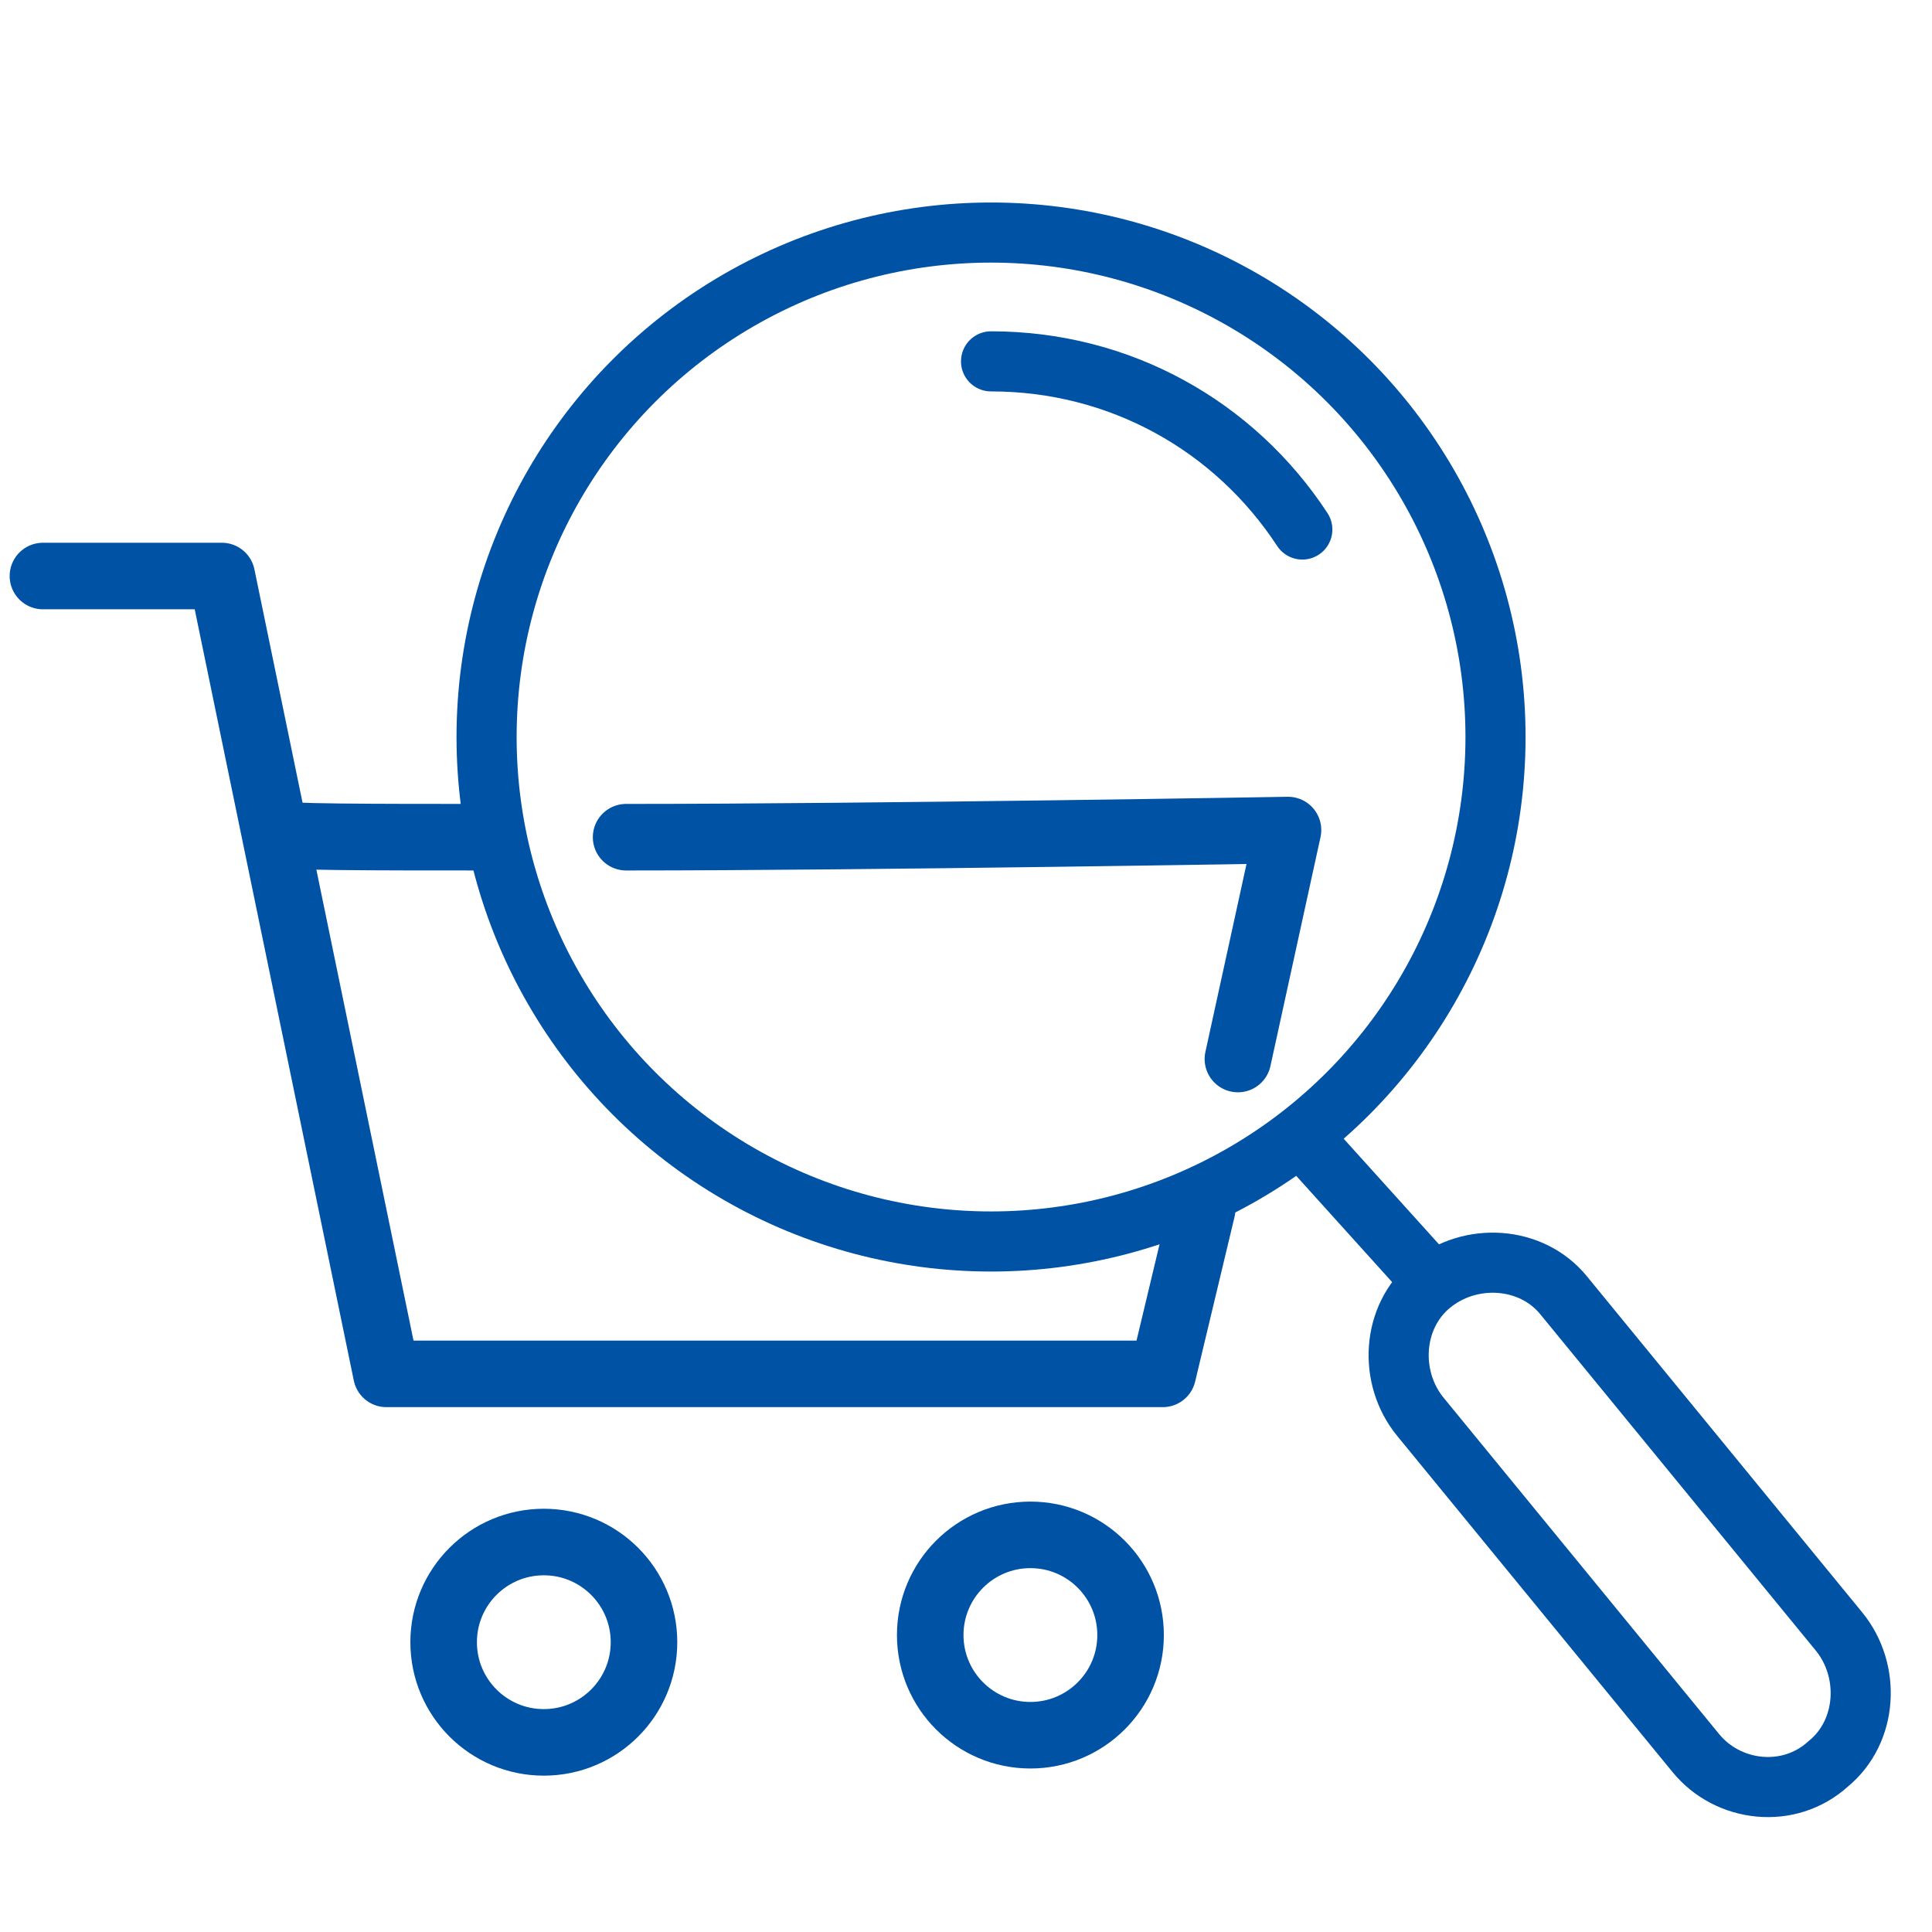 <?xml version="1.0" encoding="utf-8"?>
<!-- Generator: Adobe Illustrator 25.1.0, SVG Export Plug-In . SVG Version: 6.00 Build 0)  -->
<svg version="1.1" id="znajdz-sklep" xmlns="http://www.w3.org/2000/svg" xmlns:xlink="http://www.w3.org/1999/xlink" x="0px"
	 y="0px" viewBox="0 0 54 54" style="enable-background:new 0 0 54 54;" xml:space="preserve">
<style type="text/css">
	.st0{fill:none;stroke:#0052A5;stroke-width:1.68;}
	.st1{fill:none;stroke:#0075E2;stroke-width:1.68;stroke-linecap:round;}
	.st2{fill:none;stroke:#0052A5;stroke-width:1.68;stroke-linecap:round;}
	.st3{fill:none;stroke:#0052A5;stroke-width:1.86;}
	.st4{fill:none;stroke:#0052A5;stroke-width:1.86;stroke-linecap:round;stroke-linejoin:round;}
</style>
<circle id="Oval-3" class="st0" cx="27.7" cy="20.6" r="14.1"/>
<path class="st0" d="M47.4,49l-7.7-9.4c-0.9-1.1-0.8-2.8,0.3-3.7l0,0c1.1-0.9,2.8-0.8,3.7,0.3l7.7,9.4c0.9,1.1,0.8,2.8-0.3,3.7l0,0
	C50,50.3,48.3,50.1,47.4,49z"/>
<line class="st0" x1="36.4" y1="31.8" x2="40.1" y2="35.9"/>
<path class="st1" d="M36.4,14.8"/>
<path class="st2" d="M27.7,10.1c3.6,0,6.8,1.8,8.7,4.7"/>
<circle class="st3" cx="15.2" cy="45.9" r="2.8"/>
<circle class="st3" cx="28.8" cy="45.7" r="2.8"/>
<polyline class="st4" points="33.6,33.8 32.5,38.4 10.8,38.4 6.2,16.1 1.2,16.1 "/>
<path class="st4" d="M17.5,23.4c6.9,0,18.5-0.2,18.5-0.2l-1.4,6.4"/>
<path class="st4" d="M7.7,23.3c0.1,0.1,2.6,0.1,6,0.1"/>
</svg>
